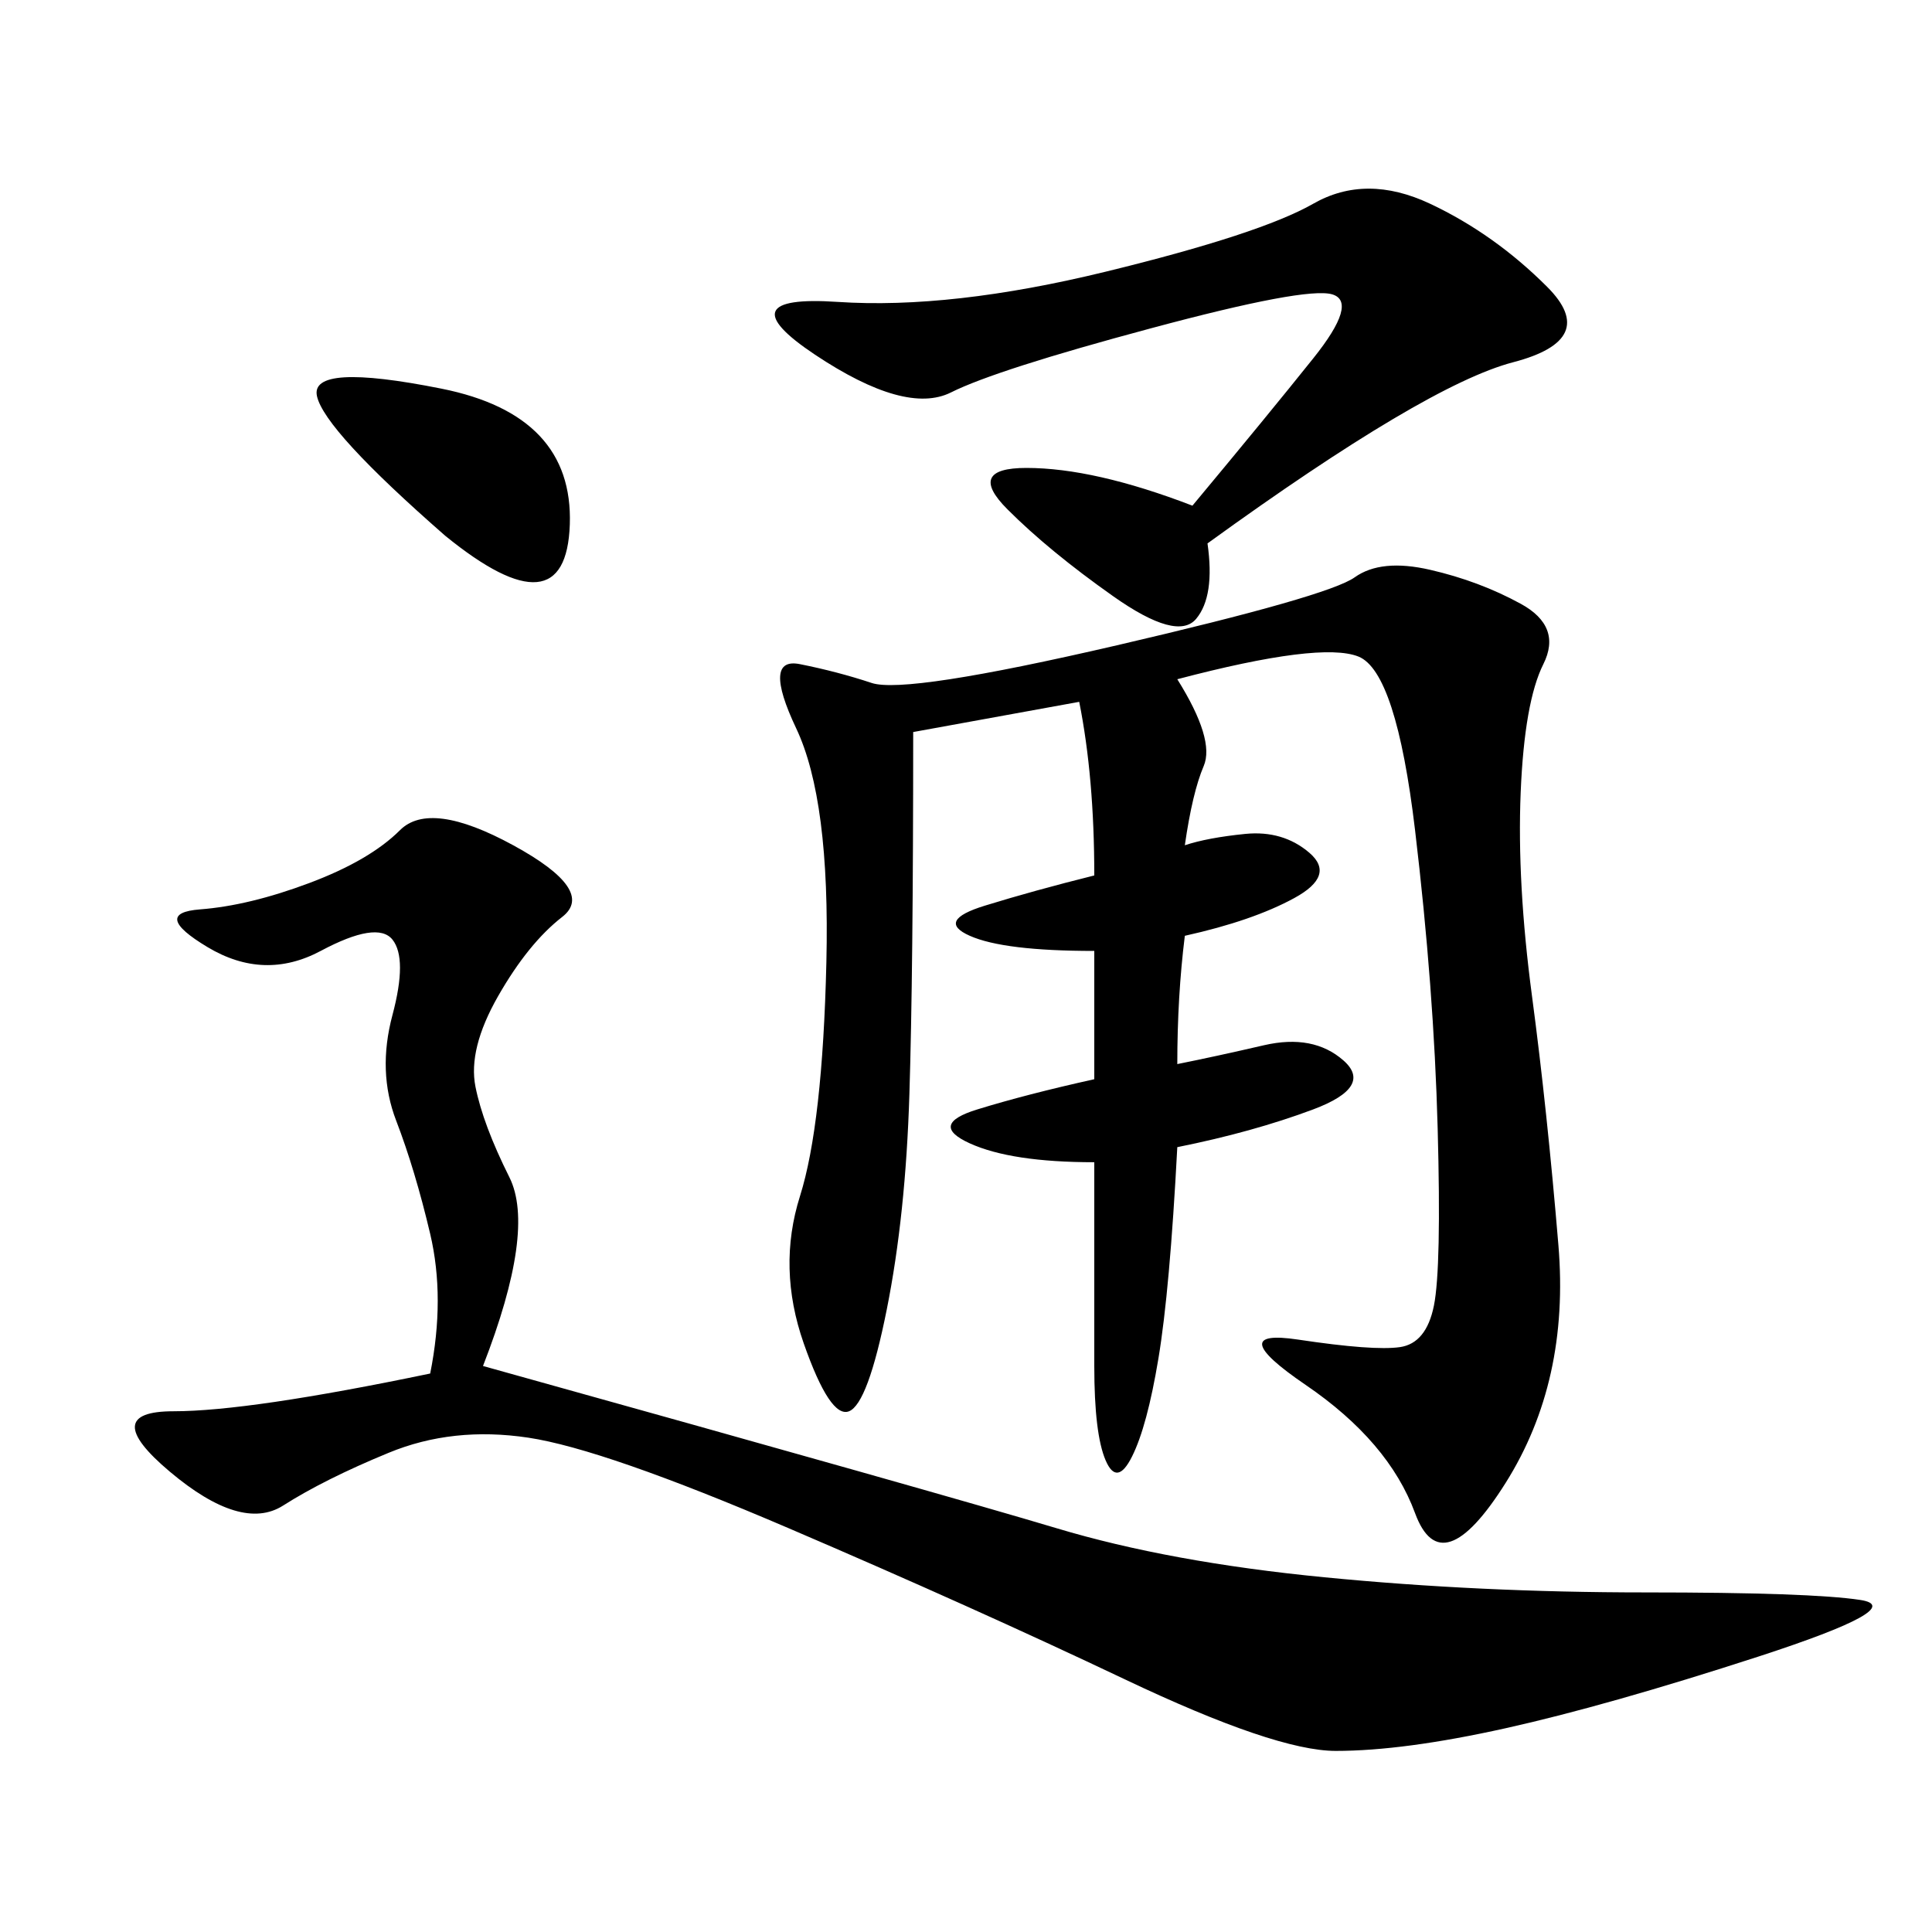 <svg xmlns="http://www.w3.org/2000/svg" xmlns:xlink="http://www.w3.org/1999/xlink" width="300" height="300"><path d="M182.81 105.47Q188.67 114.84 186.91 118.95Q185.16 123.05 183.98 131.25L183.98 131.25Q187.50 130.08 193.36 129.49Q199.22 128.91 203.32 132.42Q207.42 135.94 200.98 139.45Q194.53 142.97 183.98 145.31L183.98 145.31Q182.81 154.69 182.81 165.23L182.81 165.23Q188.67 164.06 196.29 162.30Q203.91 160.55 208.59 164.65Q213.28 168.75 203.91 172.27Q194.53 175.78 182.81 178.13L182.81 178.13Q181.64 200.39 179.88 210.94Q178.13 221.48 175.78 226.17Q173.44 230.86 171.68 226.76Q169.92 222.66 169.92 212.11L169.92 212.11L169.92 180.47Q157.03 180.47 150.59 177.54Q144.14 174.61 151.76 172.27Q159.38 169.92 169.92 167.58L169.92 167.58L169.92 147.66Q155.86 147.66 150.59 145.31Q145.31 142.97 152.93 140.63Q160.55 138.28 169.92 135.94L169.92 135.94Q169.92 120.70 167.58 108.98L167.58 108.98L141.80 113.67Q141.80 151.17 141.21 169.92Q140.63 188.67 137.70 203.32Q134.77 217.97 131.84 219.14Q128.91 220.31 124.80 208.59Q120.70 196.88 124.22 185.74Q127.73 174.61 128.32 149.41Q128.91 124.22 123.63 113.09Q118.36 101.95 124.22 103.13Q130.08 104.30 135.35 106.05Q140.63 107.81 173.44 100.20Q206.25 92.58 210.35 89.65Q214.45 86.72 222.07 88.48Q229.69 90.23 236.13 93.75Q242.58 97.27 239.65 103.13Q236.72 108.98 236.13 123.05Q235.55 137.11 237.89 154.69Q240.23 172.27 241.99 193.36Q243.75 214.45 233.79 230.27Q223.83 246.09 219.73 234.96Q215.63 223.83 202.73 215.04Q189.84 206.25 201.56 208.01Q213.28 209.77 217.38 209.18Q221.48 208.59 222.66 202.73Q223.83 196.88 223.24 175.20Q222.66 153.52 219.73 128.91Q216.80 104.30 210.94 101.95Q205.08 99.61 182.81 105.47L182.81 105.47ZM75 212.11Q146.48 232.03 164.06 237.30Q181.64 242.58 205.66 244.92Q229.69 247.27 255.47 247.27L255.47 247.27Q281.25 247.27 288.87 248.44Q296.48 249.61 273.05 257.23Q249.61 264.84 233.79 268.36Q217.97 271.88 207.42 271.88L207.42 271.88Q198.05 271.88 174.61 260.74Q151.17 249.61 122.46 237.30Q93.75 225 82.03 223.24Q70.31 221.48 60.35 225.59Q50.39 229.69 43.95 233.79Q37.50 237.89 26.37 228.52Q15.23 219.14 26.95 219.14L26.95 219.14Q38.67 219.14 66.80 213.28L66.80 213.28Q69.14 201.56 66.80 191.60Q64.45 181.64 61.52 174.02Q58.59 166.41 60.94 157.62Q63.28 148.83 60.94 145.90Q58.59 142.97 49.80 147.66Q41.02 152.34 32.23 147.07Q23.44 141.80 31.05 141.21Q38.67 140.63 48.05 137.11Q57.42 133.59 62.11 128.91Q66.80 124.22 79.69 131.25Q92.58 138.28 87.30 142.38Q82.03 146.48 77.34 154.69Q72.66 162.89 73.83 168.75Q75 174.61 79.10 182.81Q83.20 191.02 75 212.11L75 212.11ZM185.16 78.52Q196.88 64.45 203.91 55.66Q210.94 46.88 206.84 45.70Q202.73 44.53 178.71 50.98Q154.69 57.42 147.66 60.94Q140.63 64.45 126.56 55.08Q112.50 45.70 130.08 46.88Q147.66 48.05 171.68 42.19Q195.70 36.33 203.91 31.64Q212.11 26.95 222.07 31.64Q232.03 36.33 240.23 44.53Q248.44 52.73 234.96 56.25Q221.48 59.77 187.50 84.38L187.50 84.38Q188.67 92.58 185.74 96.09Q182.81 99.61 172.85 92.58Q162.89 85.55 156.45 79.10Q150 72.66 159.38 72.66L159.38 72.66Q169.92 72.66 185.16 78.52L185.16 78.52ZM69.14 83.20Q50.39 66.80 49.22 61.52Q48.05 56.25 68.55 60.35Q89.06 64.45 88.48 81.45Q87.89 98.44 69.14 83.20L69.14 83.20Z"/></svg>